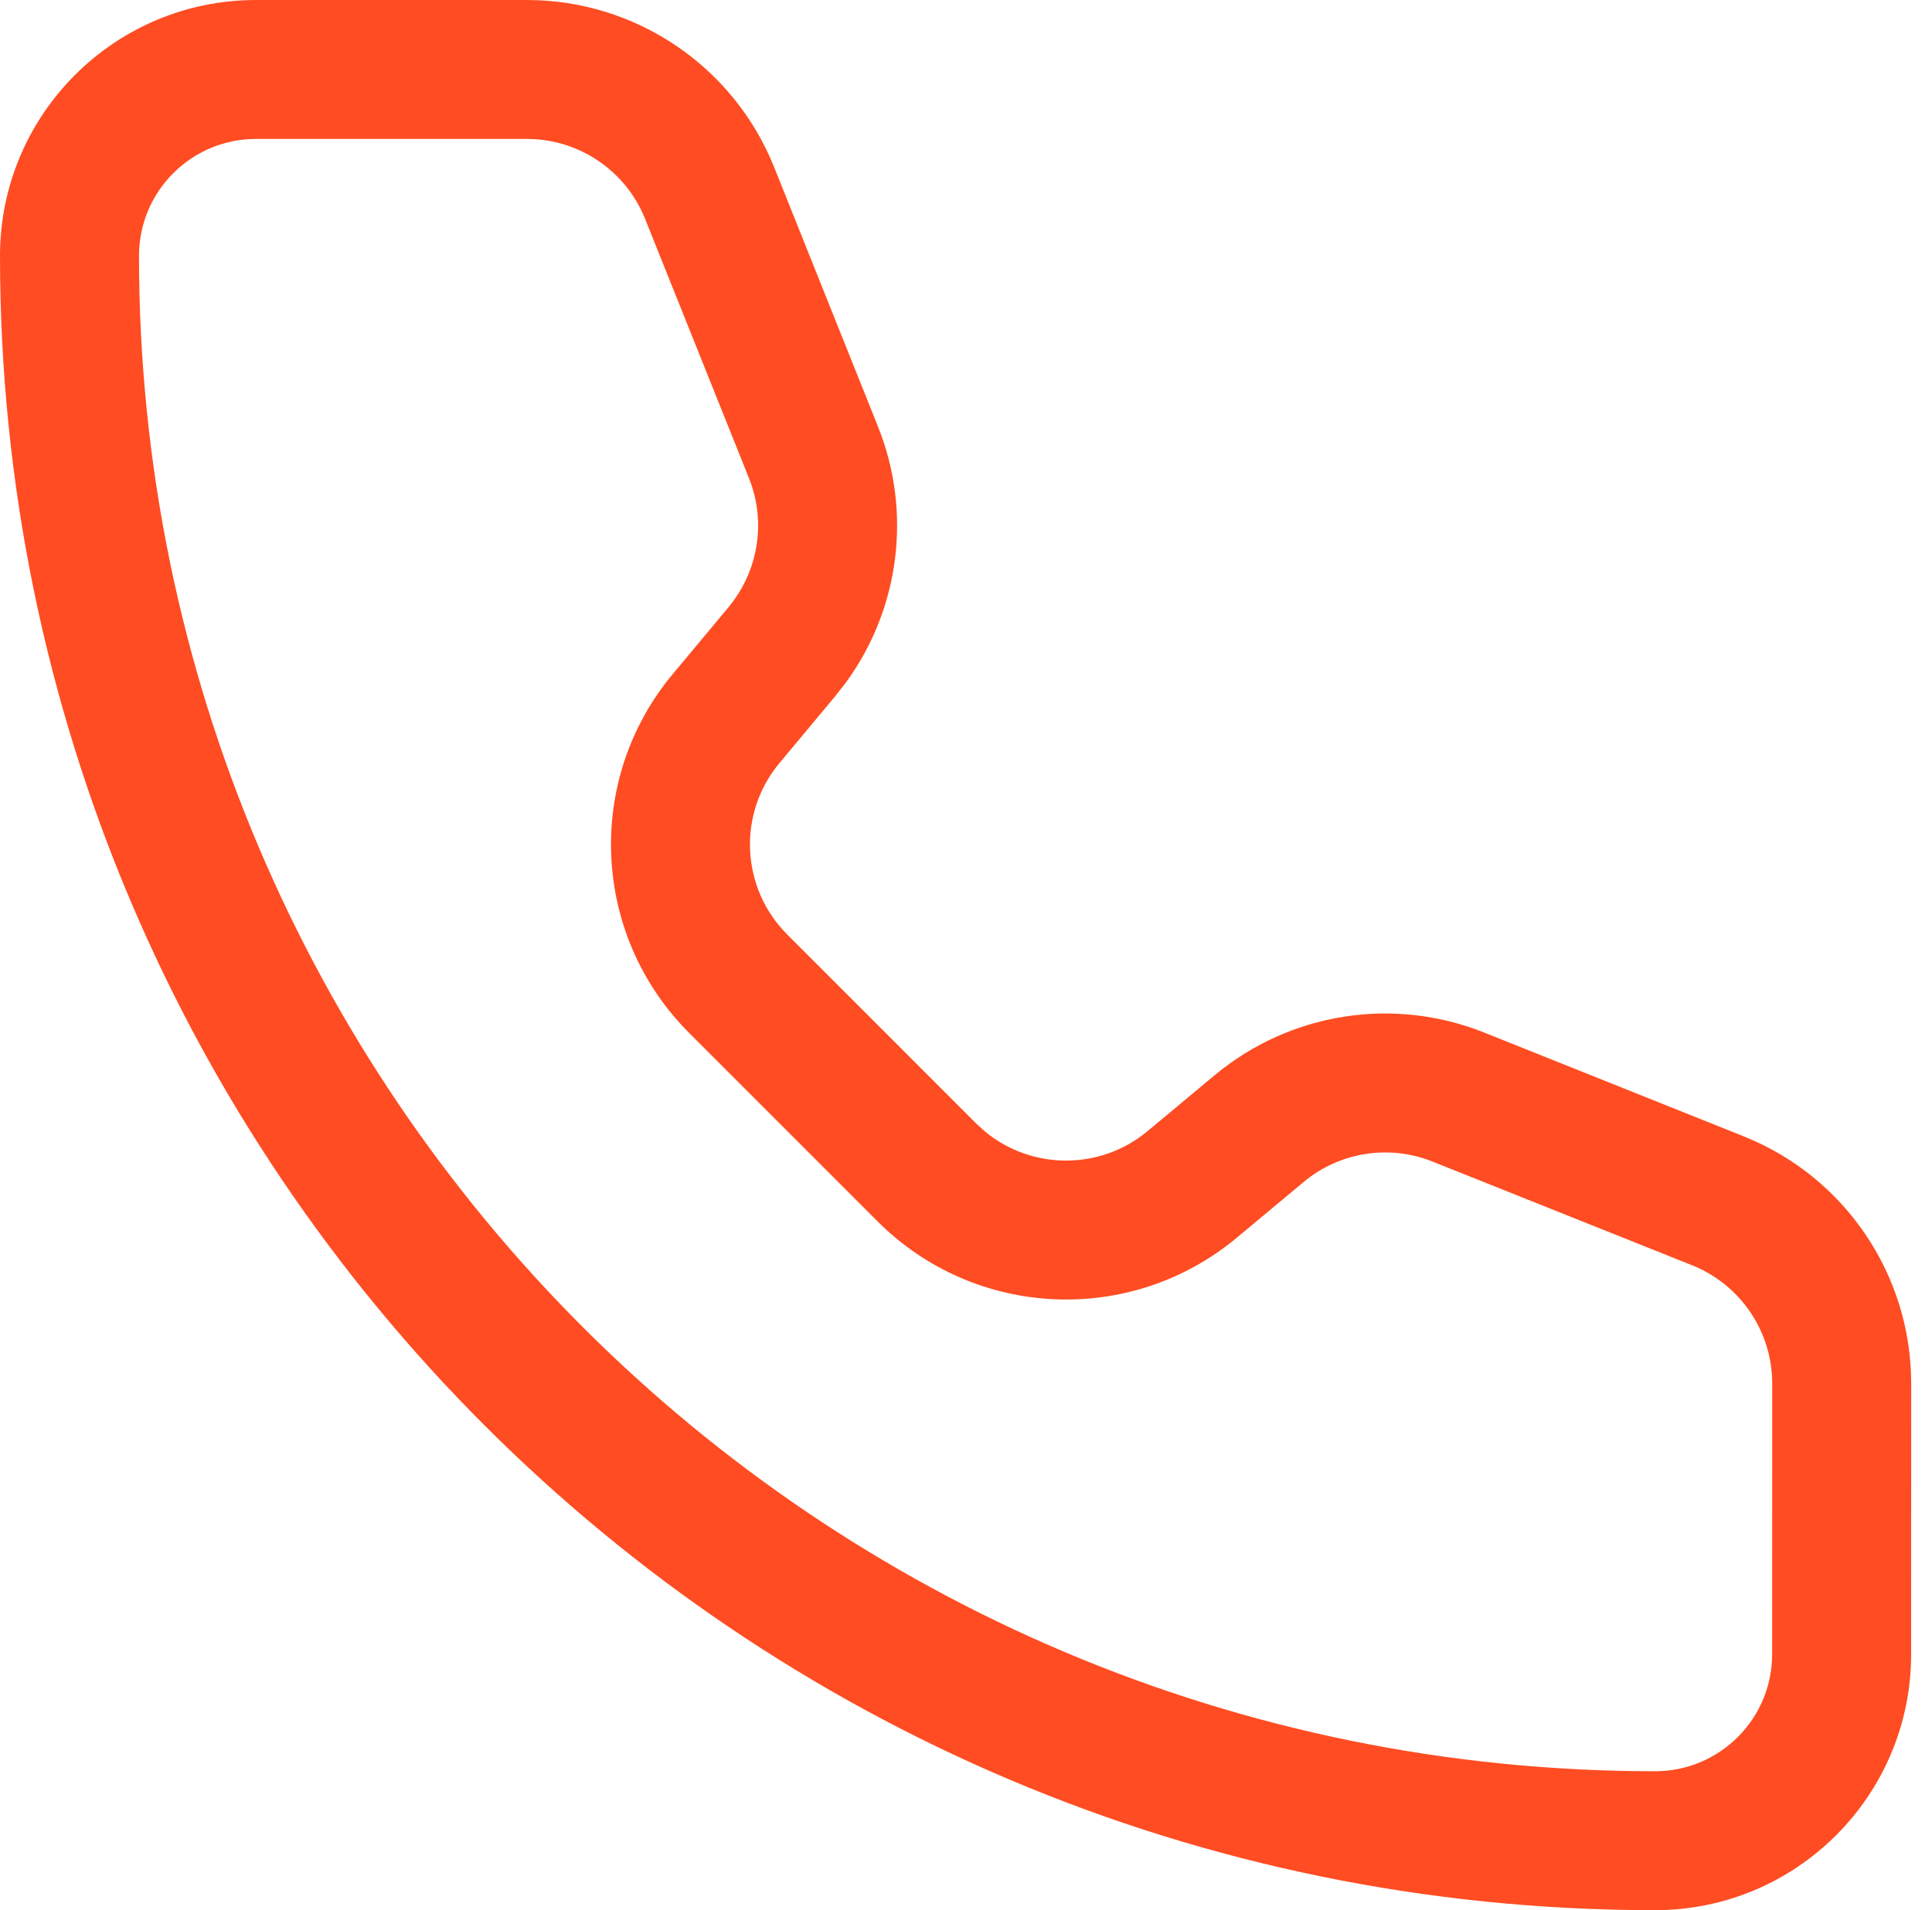 <svg width="90" height="89" viewBox="0 0 90 89" fill="none" xmlns="http://www.w3.org/2000/svg">
<path fill-rule="evenodd" clip-rule="evenodd" d="M24.543 0C29.617 0 34.181 3.087 36.066 7.797L40.903 19.883C42.492 23.852 41.915 28.336 39.433 31.763L38.912 32.433L36.31 35.553C34.347 37.907 34.504 41.373 36.676 43.545L45.465 52.338L45.886 52.721C48.064 54.519 51.252 54.541 53.464 52.698L56.584 50.097C60.087 47.179 64.907 46.417 69.139 48.109L81.228 52.945C85.94 54.829 89.031 59.389 89.031 64.462L89.028 77.075C89.028 83.66 83.69 88.999 77.102 89C34.521 89 0 54.49 0 11.921C0.001 5.336 5.342 0 11.928 0H24.543ZM11.928 6.473C8.917 6.473 6.475 8.912 6.475 11.921C6.475 50.915 38.097 82.527 77.102 82.527C80.113 82.527 82.553 80.086 82.553 77.075L82.556 64.462C82.556 62.036 81.078 59.854 78.825 58.953L66.733 54.121C64.709 53.311 62.406 53.675 60.732 55.069L57.612 57.67L57.609 57.673C52.679 61.779 45.427 61.452 40.888 56.914L32.099 48.122C27.563 43.587 27.226 36.341 31.337 31.409L33.939 28.29L34.188 27.967C35.297 26.435 35.611 24.466 35.032 22.67L34.893 22.288L30.053 10.202C29.152 7.95 26.969 6.473 24.543 6.473H11.928Z" fill="#FF4C22"/>
</svg>
